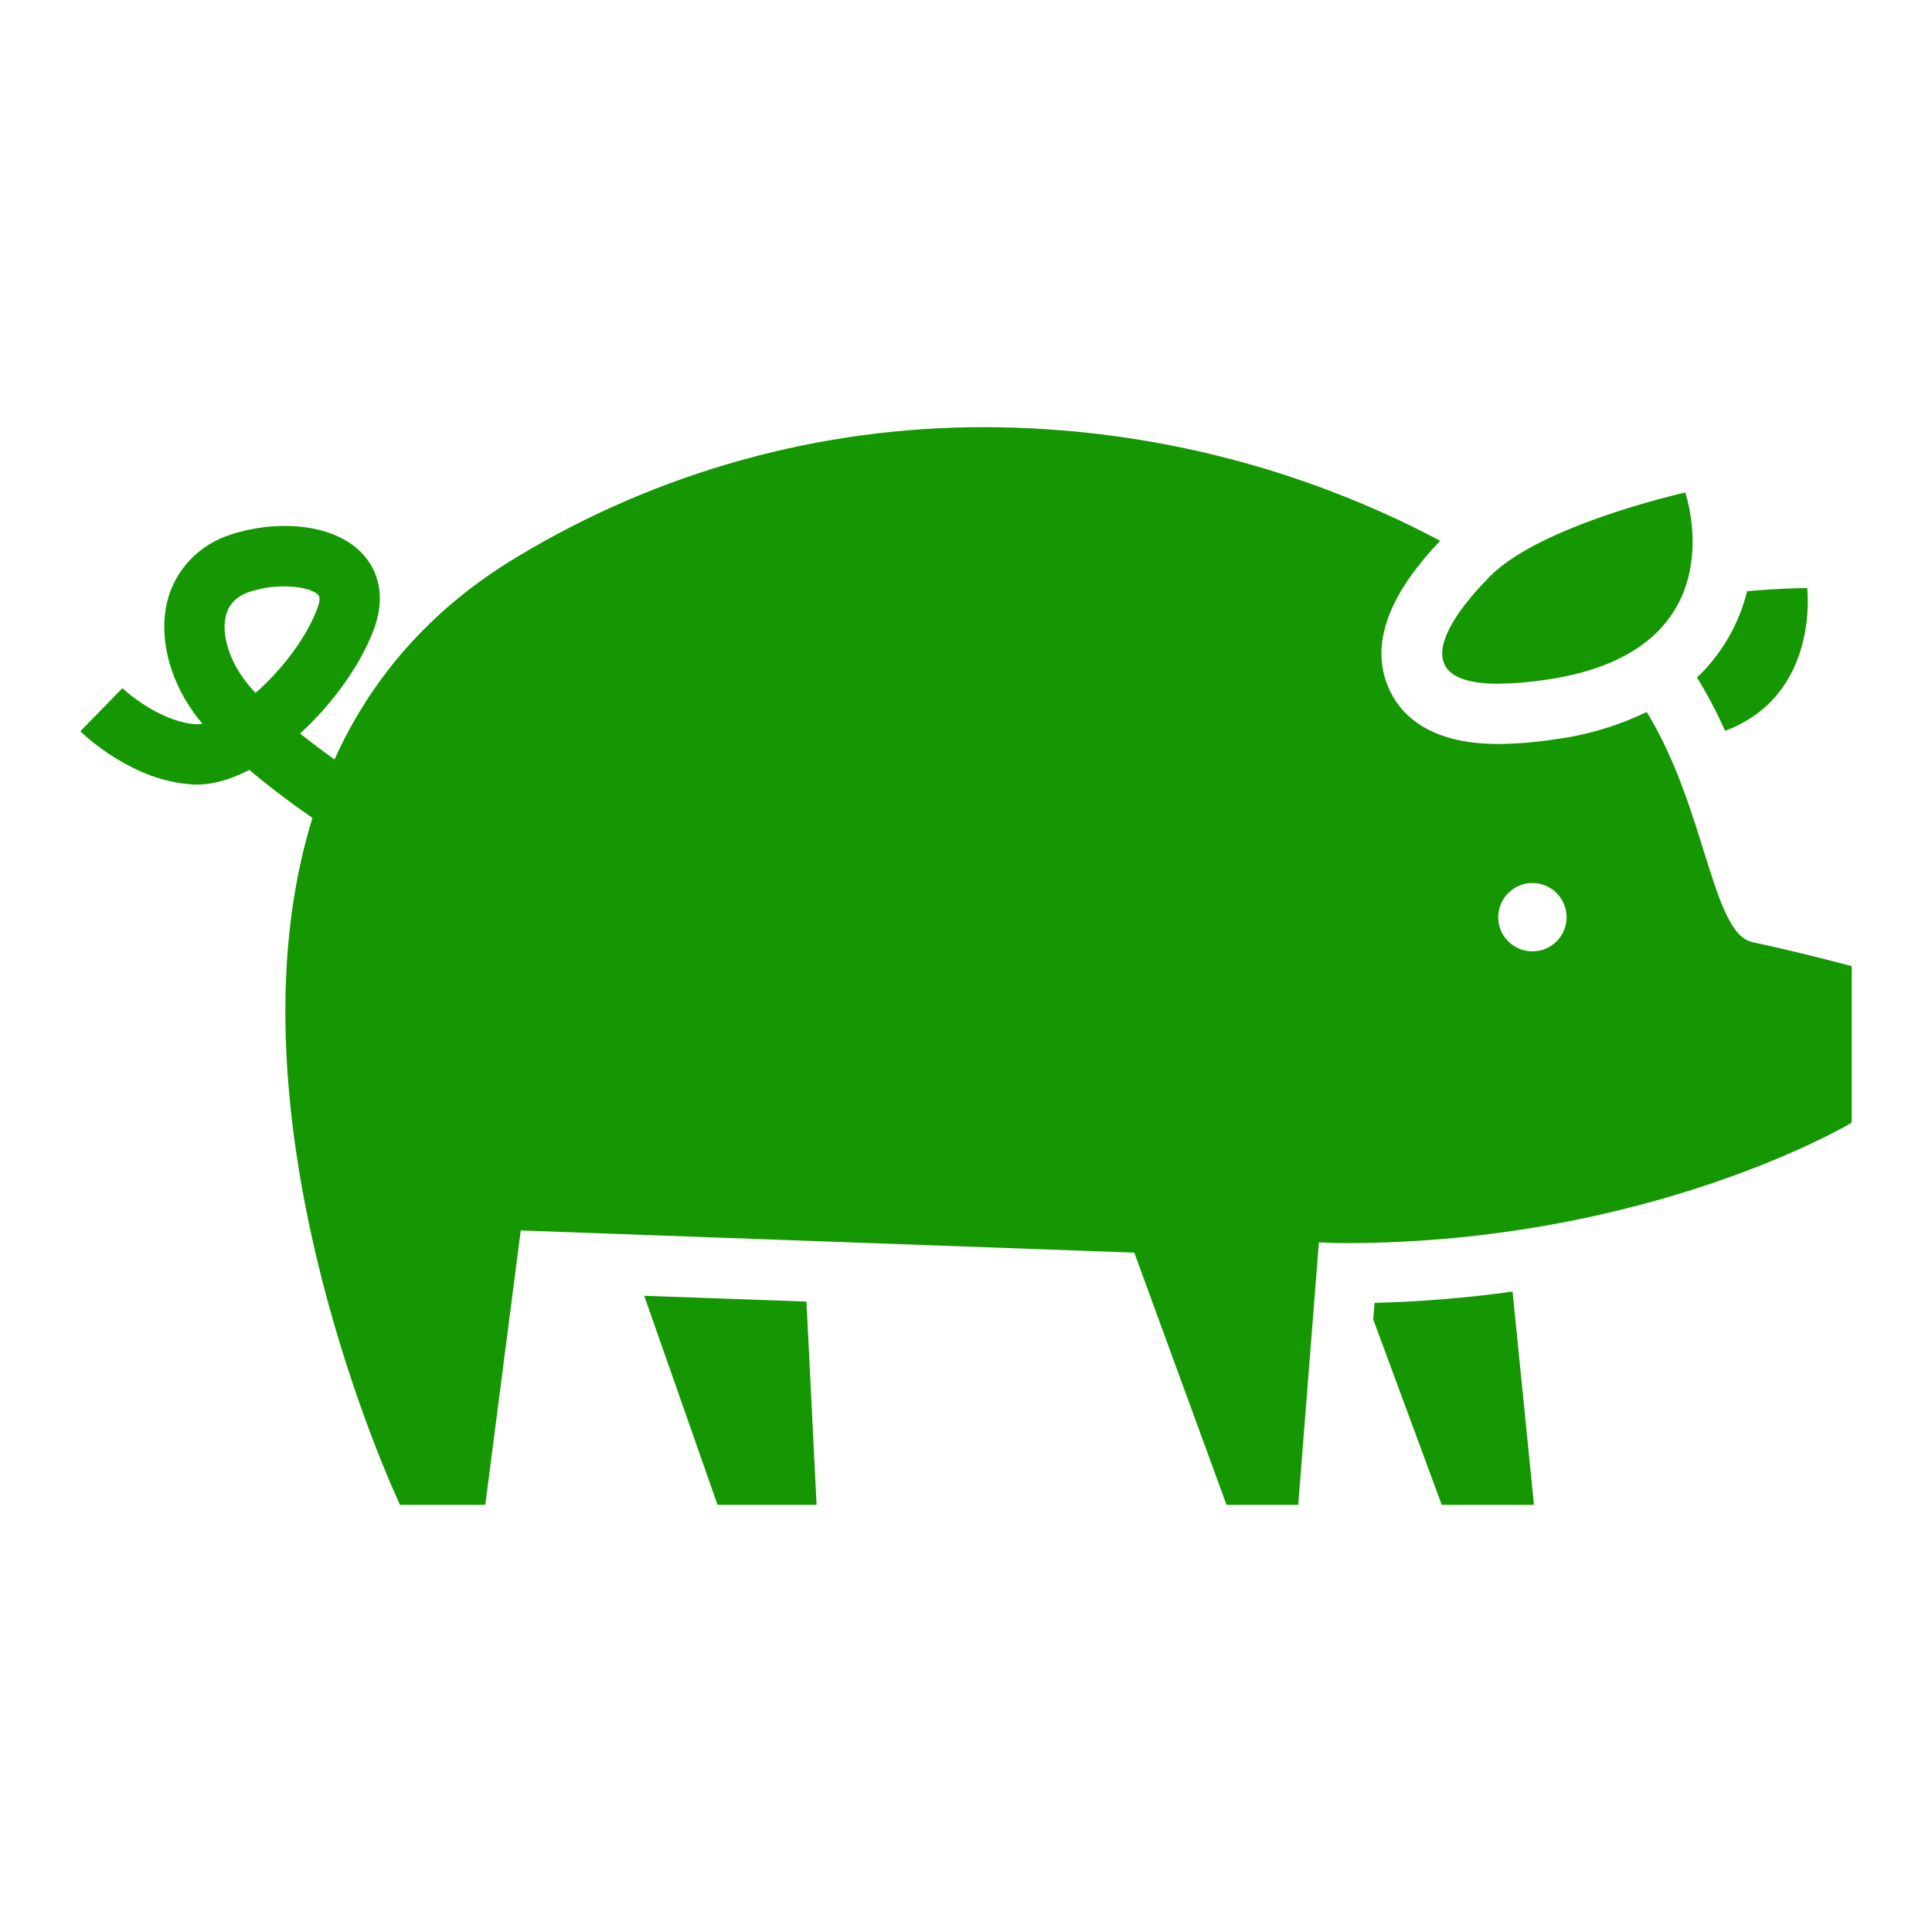 <?xml version="1.0" encoding="UTF-8"?>
<svg xmlns="http://www.w3.org/2000/svg" xmlns:xlink="http://www.w3.org/1999/xlink" width="50px" height="50px" viewBox="0 0 50 50" version="1.1">
<g id="surface1">
<path style=" stroke:none;fill-rule:nonzero;fill:rgb(7.843%,59.216%,0%);fill-opacity:1;" d="M 20.871 33.684 L 21.133 38.945 L 18.57 38.945 L 16.672 33.535 Z M 35.574 33.719 L 35.539 34.145 L 37.312 38.945 L 39.699 38.945 L 39.145 33.426 C 37.961 33.59 36.77 33.688 35.574 33.719 Z M 38.773 17.695 C 39.203 17.688 39.629 17.652 40.051 17.586 C 45.051 16.84 43.613 12.746 43.613 12.746 C 43.613 12.746 39.672 13.625 38.453 15.031 C 38.457 15.031 35.707 17.695 38.777 17.695 Z M 46.77 15.219 C 46.77 15.219 46.102 15.219 45.215 15.301 C 45.004 16.156 44.555 16.93 43.918 17.535 C 44.191 17.977 44.434 18.438 44.645 18.914 C 47.109 17.992 46.77 15.219 46.77 15.219 Z M 47.922 25.004 L 47.922 29.055 C 47.922 29.055 42.73 32.172 34.785 32.172 C 34.57 32.172 34.352 32.156 34.133 32.152 L 33.598 38.945 L 31.742 38.945 L 29.355 32.418 L 13.477 31.844 L 12.559 38.945 L 10.352 38.945 C 10.352 38.945 5.648 29.027 8.086 21.168 C 7.543 20.793 6.977 20.367 6.453 19.926 C 5.953 20.184 5.449 20.328 4.988 20.301 C 3.449 20.219 2.219 19.059 2.078 18.926 L 3.168 17.809 C 3.422 18.051 4.266 18.699 5.07 18.742 C 5.129 18.742 5.184 18.742 5.238 18.73 C 5.07 18.535 4.922 18.32 4.789 18.098 C 4.238 17.141 4.105 16.113 4.414 15.289 C 4.684 14.59 5.258 14.059 5.973 13.836 C 7.074 13.465 8.594 13.508 9.363 14.312 C 9.652 14.613 10.07 15.273 9.656 16.336 C 9.309 17.242 8.598 18.223 7.766 18.984 C 8.047 19.207 8.348 19.434 8.656 19.656 C 9.578 17.617 11.082 15.789 13.395 14.406 C 17.047 12.203 21.234 11.043 25.504 11.055 C 29.605 11.066 33.648 12.074 37.273 13.996 C 37 14.277 36.746 14.578 36.516 14.898 C 35.773 15.941 35.57 16.898 35.914 17.75 C 36.191 18.434 36.914 19.254 38.77 19.254 C 39.273 19.25 39.777 19.207 40.273 19.129 C 41.09 19.02 41.879 18.781 42.617 18.426 C 44.156 20.938 44.301 24.156 45.352 24.383 C 46.602 24.648 47.922 25.004 47.922 25.004 Z M 8.203 15.773 C 8.246 15.664 8.309 15.469 8.234 15.395 C 8.105 15.262 7.766 15.176 7.363 15.176 C 7.062 15.172 6.758 15.219 6.469 15.312 C 6.164 15.414 5.969 15.586 5.875 15.84 C 5.734 16.223 5.832 16.777 6.145 17.32 C 6.277 17.543 6.434 17.746 6.613 17.934 C 7.262 17.363 7.898 16.562 8.203 15.773 Z M 40.543 23.738 C 40.543 23.25 40.148 22.852 39.66 22.852 C 39.172 22.852 38.773 23.25 38.773 23.738 C 38.773 24.227 39.172 24.621 39.66 24.621 C 40.148 24.621 40.543 24.227 40.543 23.738 Z M 40.543 23.738 "/>
</g>
</svg>
